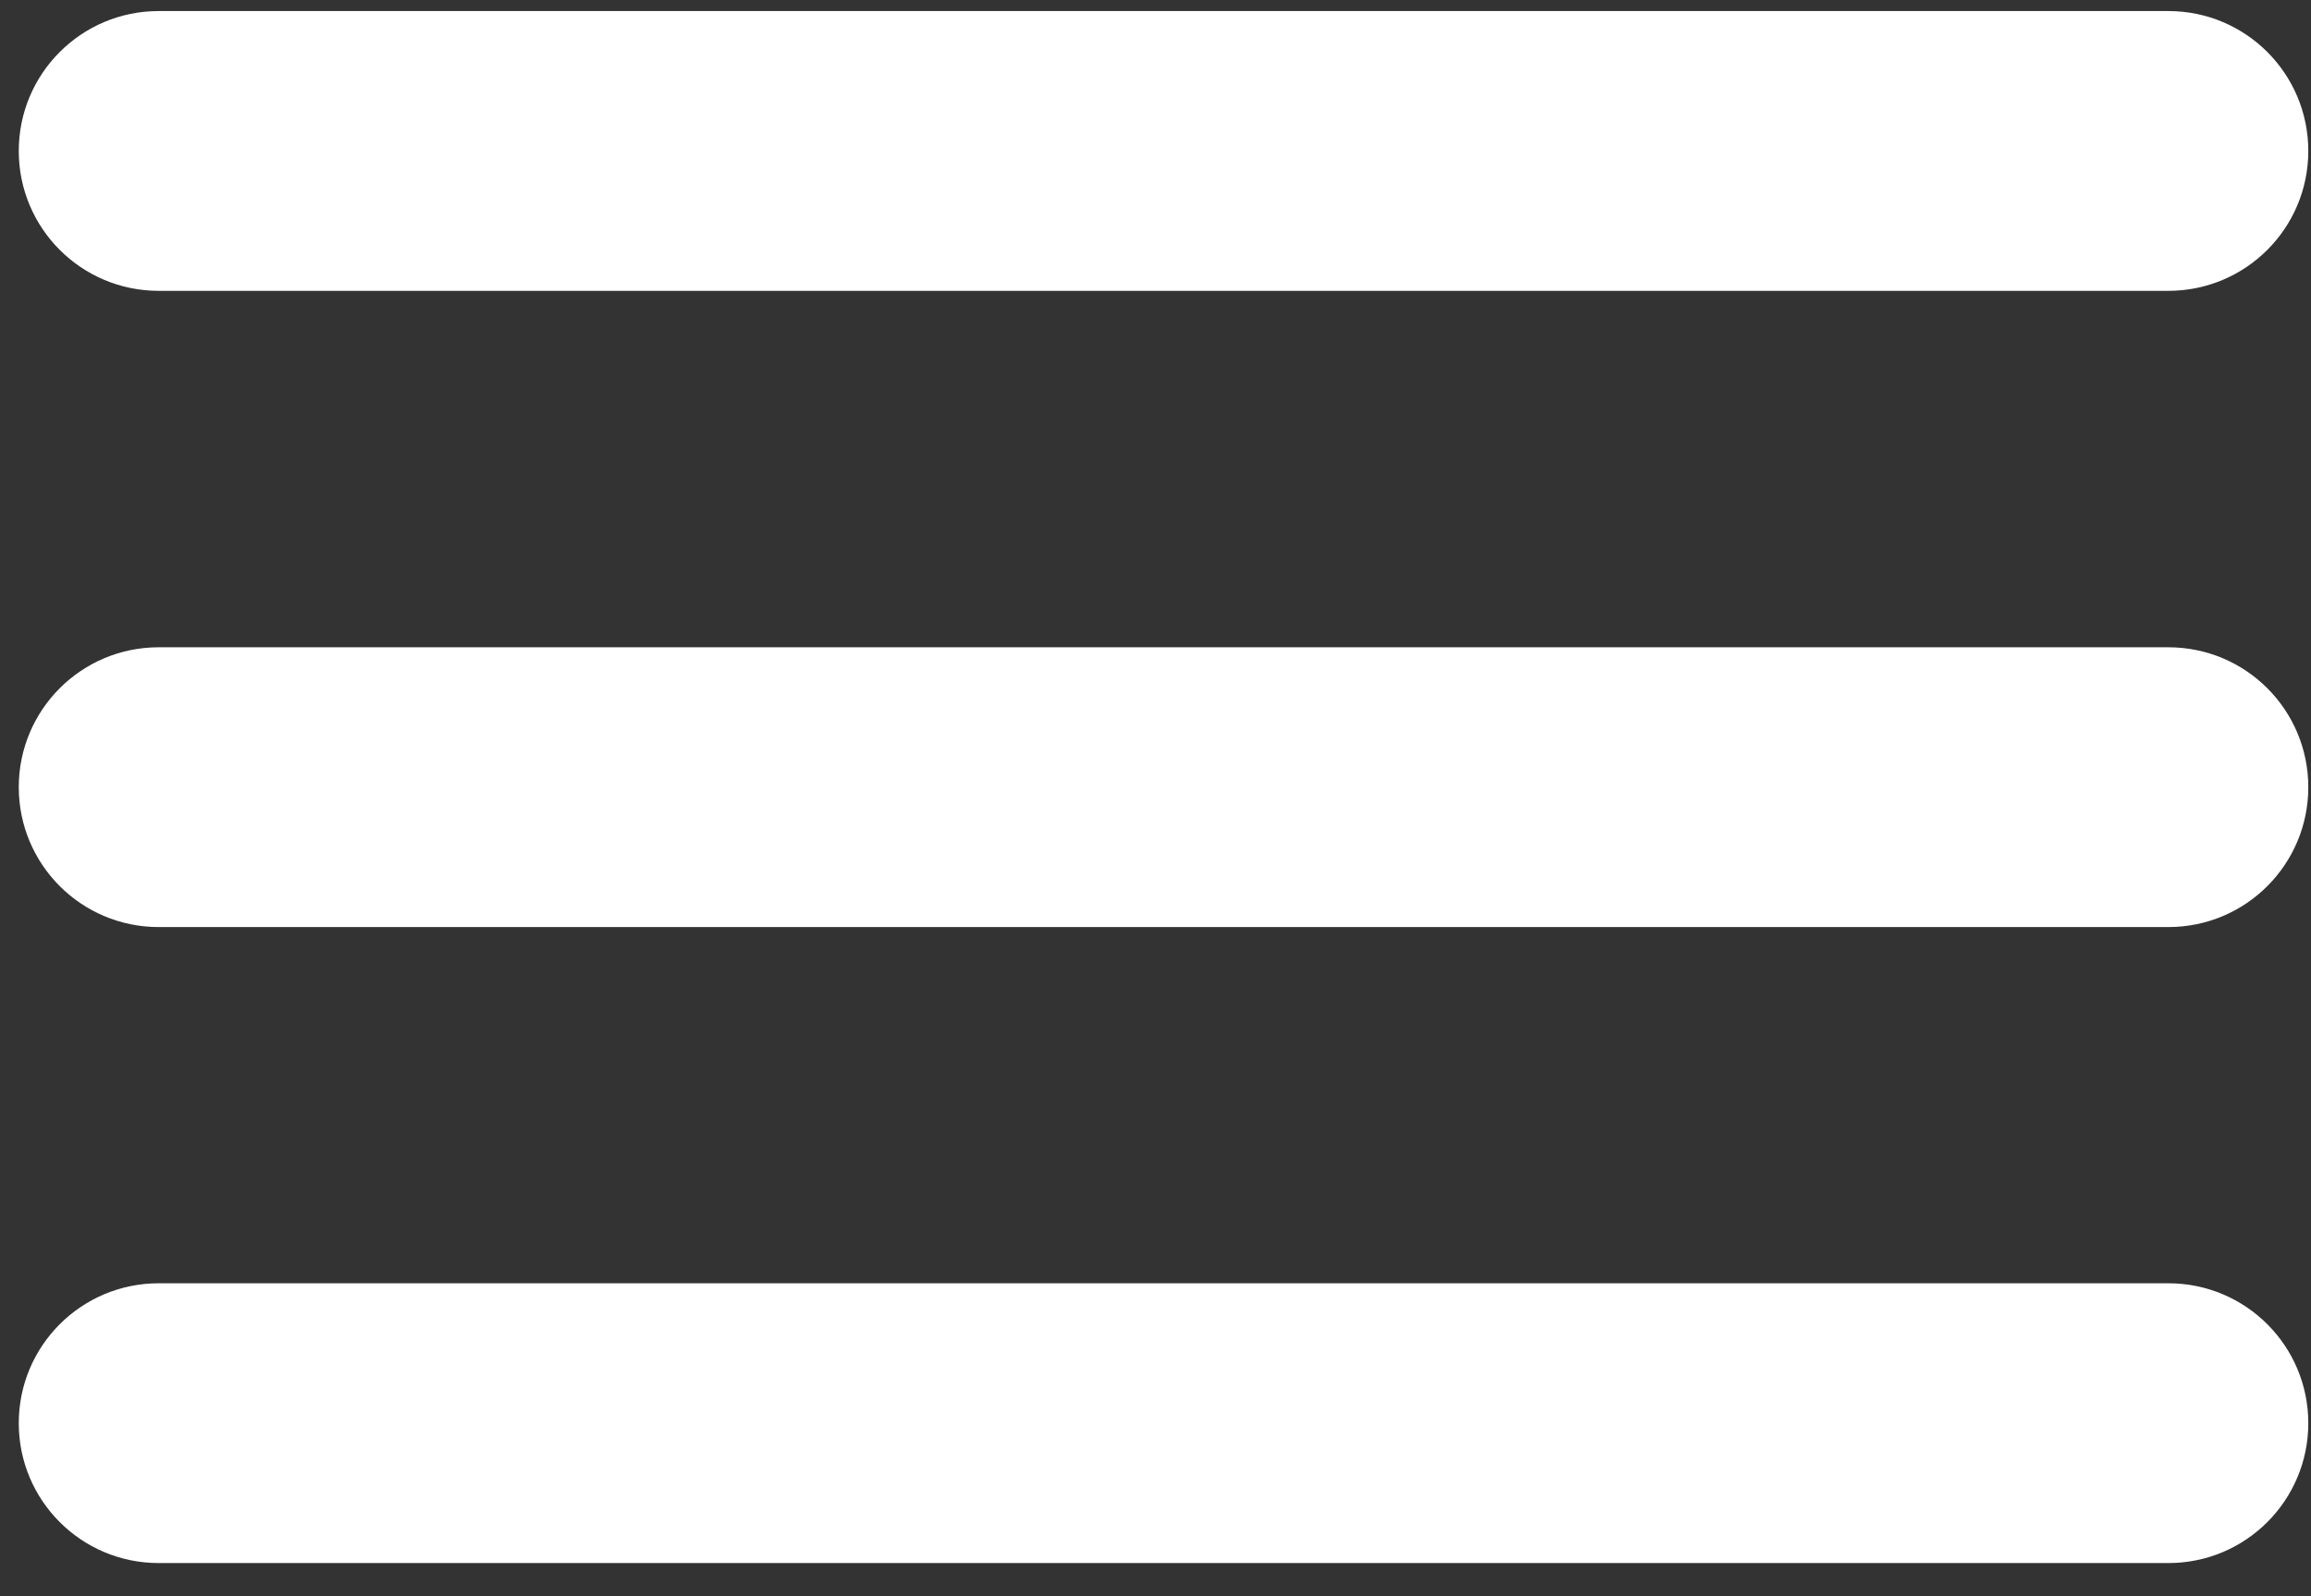 <?xml version="1.0" encoding="UTF-8" standalone="no"?>
<!DOCTYPE svg PUBLIC "-//W3C//DTD SVG 1.1//EN" "http://www.w3.org/Graphics/SVG/1.1/DTD/svg11.dtd">
<svg width="100%" height="100%" viewBox="0 0 55 38" version="1.1" xmlns="http://www.w3.org/2000/svg" xmlns:xlink="http://www.w3.org/1999/xlink" xml:space="preserve" xmlns:serif="http://www.serif.com/" style="fill-rule:evenodd;clip-rule:evenodd;stroke-linejoin:round;stroke-miterlimit:2;">
    <rect x="0" y="0" width="55" height="38" fill="#333333" stroke="none"/>
    <g transform="matrix(1,0,0,1,-25,-1686)">
        <g transform="matrix(1,0,0,1,0,-0.945)">
            <g id="ico_menu" transform="matrix(0.562,0,0,0.562,-102.576,1579.83)">
                <g transform="matrix(3.152,0,0,3.152,-6234.18,-1568.13)">
                    <path d="M2052,561.88L2079,561.88C2080.04,561.88 2080.88,561.038 2080.88,560C2080.88,558.962 2080.04,558.12 2079,558.12L2052,558.12C2050.96,558.12 2050.12,558.962 2050.12,560C2050.12,561.038 2050.96,561.88 2052,561.88Z" style="fill:white;"/>
                </g>
                <g transform="matrix(3.152,0,0,3.152,-6234.18,-1541.18)">
                    <path d="M2052,561.88L2079,561.88C2080.04,561.88 2080.88,561.038 2080.88,560C2080.88,558.962 2080.04,558.12 2079,558.12L2052,558.12C2050.96,558.12 2050.12,558.962 2050.12,560C2050.12,561.038 2050.96,561.88 2052,561.88Z" style="fill:white;"/>
                </g>
                <g transform="matrix(3.152,0,0,3.152,-6234.18,-1514.24)">
                    <path d="M2052,561.88L2079,561.88C2080.04,561.88 2080.88,561.038 2080.88,560C2080.88,558.962 2080.04,558.12 2079,558.12L2052,558.12C2050.96,558.12 2050.12,558.962 2050.12,560C2050.12,561.038 2050.96,561.88 2052,561.88Z" style="fill:white;"/>
                </g>
            </g>
        </g>
    </g>
</svg>
